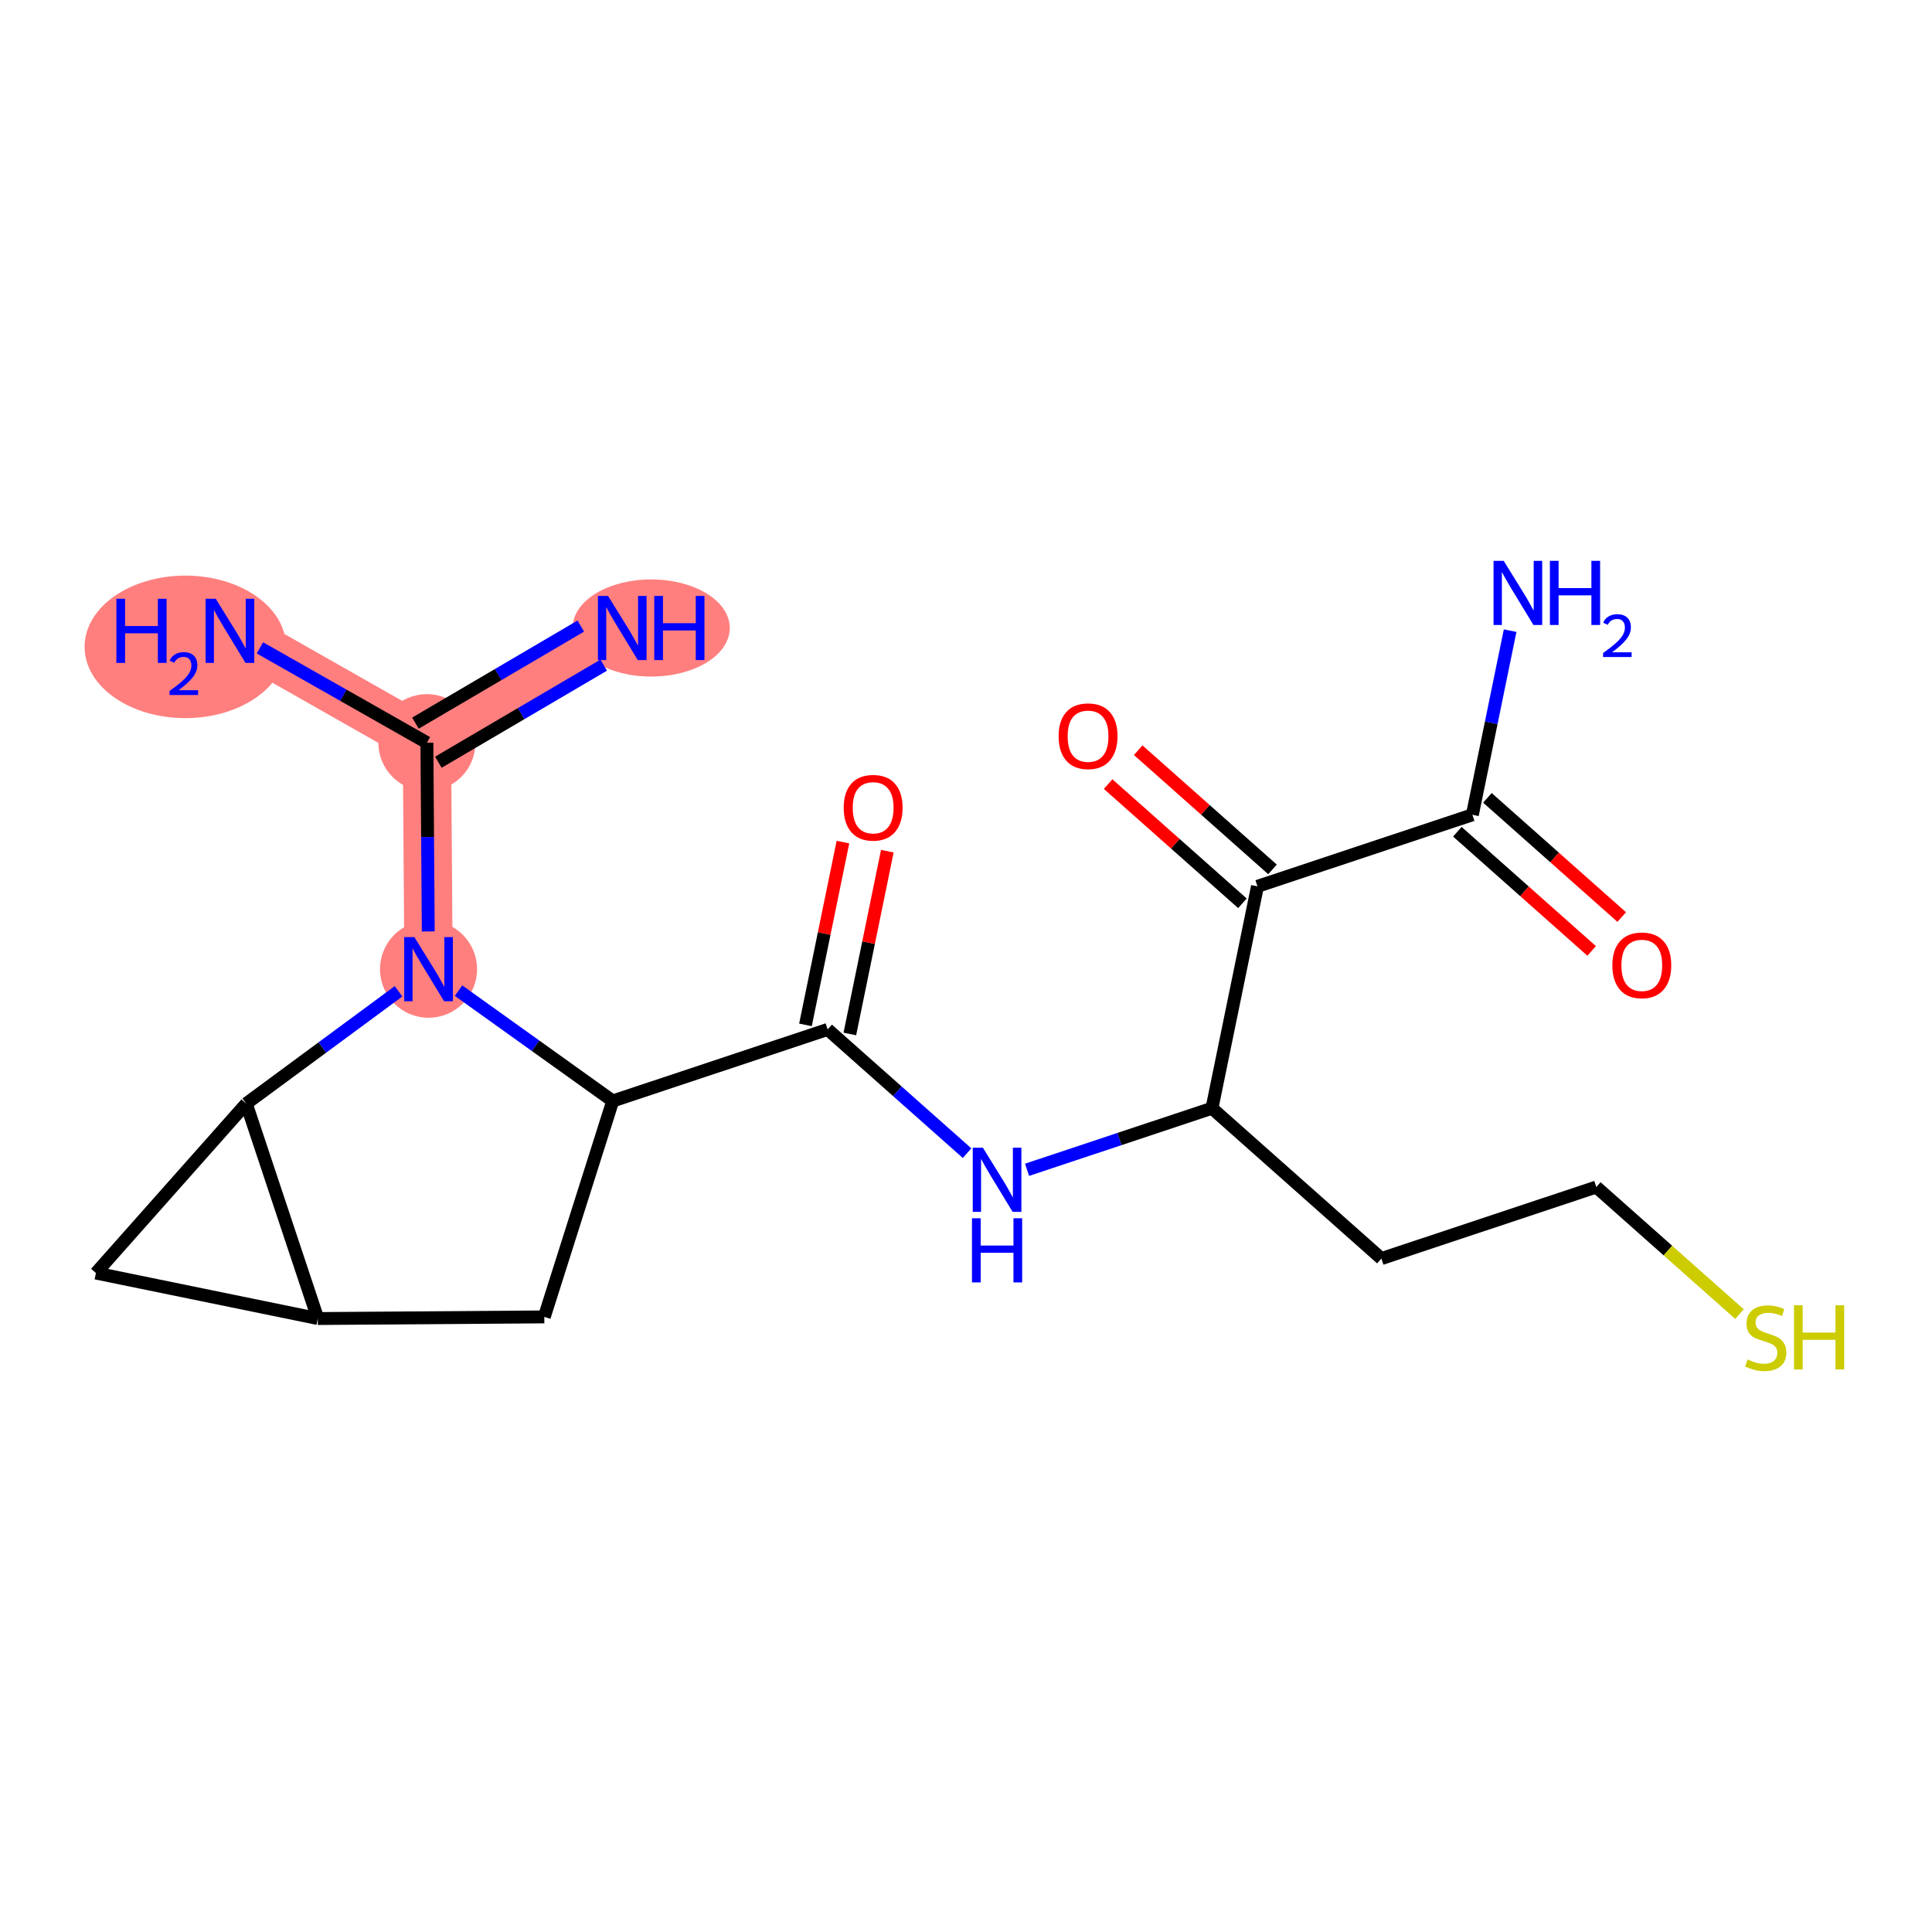 <?xml version='1.0' encoding='iso-8859-1'?>
<svg version='1.1' baseProfile='full'
              xmlns='http://www.w3.org/2000/svg'
                      xmlns:rdkit='http://www.rdkit.org/xml'
                      xmlns:xlink='http://www.w3.org/1999/xlink'
                  xml:space='preserve'
width='300px' height='300px' viewBox='0 0 300 300'>
<!-- END OF HEADER -->
<rect style='opacity:1.0;fill:#FFFFFF;stroke:none' width='300' height='300' x='0' y='0'> </rect>
<rect style='opacity:1.0;fill:#FFFFFF;stroke:none' width='300' height='300' x='0' y='0'> </rect>
<path d='M 96.621,97.516 L 66.289,115.322' style='fill:none;fill-rule:evenodd;stroke:#FF7F7F;stroke-width:7.5px;stroke-linecap:butt;stroke-linejoin:miter;stroke-opacity:1' />
<path d='M 66.289,115.322 L 35.703,97.956' style='fill:none;fill-rule:evenodd;stroke:#FF7F7F;stroke-width:7.5px;stroke-linecap:butt;stroke-linejoin:miter;stroke-opacity:1' />
<path d='M 66.289,115.322 L 66.543,150.493' style='fill:none;fill-rule:evenodd;stroke:#FF7F7F;stroke-width:7.5px;stroke-linecap:butt;stroke-linejoin:miter;stroke-opacity:1' />
<ellipse cx='101.116' cy='97.516' rx='11.699' ry='7.043'  style='fill:#FF7F7F;fill-rule:evenodd;stroke:#FF7F7F;stroke-width:1.0px;stroke-linecap:butt;stroke-linejoin:miter;stroke-opacity:1' />
<ellipse cx='66.289' cy='115.322' rx='7.034' ry='7.034'  style='fill:#FF7F7F;fill-rule:evenodd;stroke:#FF7F7F;stroke-width:1.0px;stroke-linecap:butt;stroke-linejoin:miter;stroke-opacity:1' />
<ellipse cx='28.776' cy='100.446' rx='15.139' ry='10.565'  style='fill:#FF7F7F;fill-rule:evenodd;stroke:#FF7F7F;stroke-width:1.0px;stroke-linecap:butt;stroke-linejoin:miter;stroke-opacity:1' />
<ellipse cx='66.543' cy='150.493' rx='7.034' ry='7.043'  style='fill:#FF7F7F;fill-rule:evenodd;stroke:#FF7F7F;stroke-width:1.0px;stroke-linecap:butt;stroke-linejoin:miter;stroke-opacity:1' />
<path class='bond-0 atom-0 atom-1' d='M 90.184,97.217 L 77.346,104.753' style='fill:none;fill-rule:evenodd;stroke:#0000FF;stroke-width:2.0px;stroke-linecap:butt;stroke-linejoin:miter;stroke-opacity:1' />
<path class='bond-0 atom-0 atom-1' d='M 77.346,104.753 L 64.508,112.288' style='fill:none;fill-rule:evenodd;stroke:#000000;stroke-width:2.0px;stroke-linecap:butt;stroke-linejoin:miter;stroke-opacity:1' />
<path class='bond-0 atom-0 atom-1' d='M 93.745,103.283 L 80.907,110.819' style='fill:none;fill-rule:evenodd;stroke:#0000FF;stroke-width:2.0px;stroke-linecap:butt;stroke-linejoin:miter;stroke-opacity:1' />
<path class='bond-0 atom-0 atom-1' d='M 80.907,110.819 L 68.07,118.355' style='fill:none;fill-rule:evenodd;stroke:#000000;stroke-width:2.0px;stroke-linecap:butt;stroke-linejoin:miter;stroke-opacity:1' />
<path class='bond-1 atom-1 atom-2' d='M 66.289,115.322 L 53.325,107.961' style='fill:none;fill-rule:evenodd;stroke:#000000;stroke-width:2.0px;stroke-linecap:butt;stroke-linejoin:miter;stroke-opacity:1' />
<path class='bond-1 atom-1 atom-2' d='M 53.325,107.961 L 40.36,100.6' style='fill:none;fill-rule:evenodd;stroke:#0000FF;stroke-width:2.0px;stroke-linecap:butt;stroke-linejoin:miter;stroke-opacity:1' />
<path class='bond-2 atom-1 atom-3' d='M 66.289,115.322 L 66.395,129.977' style='fill:none;fill-rule:evenodd;stroke:#000000;stroke-width:2.0px;stroke-linecap:butt;stroke-linejoin:miter;stroke-opacity:1' />
<path class='bond-2 atom-1 atom-3' d='M 66.395,129.977 L 66.501,144.633' style='fill:none;fill-rule:evenodd;stroke:#0000FF;stroke-width:2.0px;stroke-linecap:butt;stroke-linejoin:miter;stroke-opacity:1' />
<path class='bond-3 atom-3 atom-4' d='M 71.2,153.825 L 83.173,162.393' style='fill:none;fill-rule:evenodd;stroke:#0000FF;stroke-width:2.0px;stroke-linecap:butt;stroke-linejoin:miter;stroke-opacity:1' />
<path class='bond-3 atom-3 atom-4' d='M 83.173,162.393 L 95.146,170.96' style='fill:none;fill-rule:evenodd;stroke:#000000;stroke-width:2.0px;stroke-linecap:butt;stroke-linejoin:miter;stroke-opacity:1' />
<path class='bond-20 atom-20 atom-3' d='M 38.238,171.371 L 50.062,162.649' style='fill:none;fill-rule:evenodd;stroke:#000000;stroke-width:2.0px;stroke-linecap:butt;stroke-linejoin:miter;stroke-opacity:1' />
<path class='bond-20 atom-20 atom-3' d='M 50.062,162.649 L 61.886,153.928' style='fill:none;fill-rule:evenodd;stroke:#0000FF;stroke-width:2.0px;stroke-linecap:butt;stroke-linejoin:miter;stroke-opacity:1' />
<path class='bond-4 atom-4 atom-5' d='M 95.146,170.96 L 128.517,159.85' style='fill:none;fill-rule:evenodd;stroke:#000000;stroke-width:2.0px;stroke-linecap:butt;stroke-linejoin:miter;stroke-opacity:1' />
<path class='bond-16 atom-4 atom-17' d='M 95.146,170.96 L 84.519,204.488' style='fill:none;fill-rule:evenodd;stroke:#000000;stroke-width:2.0px;stroke-linecap:butt;stroke-linejoin:miter;stroke-opacity:1' />
<path class='bond-5 atom-5 atom-6' d='M 131.963,160.557 L 134.872,146.365' style='fill:none;fill-rule:evenodd;stroke:#000000;stroke-width:2.0px;stroke-linecap:butt;stroke-linejoin:miter;stroke-opacity:1' />
<path class='bond-5 atom-5 atom-6' d='M 134.872,146.365 L 137.782,132.172' style='fill:none;fill-rule:evenodd;stroke:#FF0000;stroke-width:2.0px;stroke-linecap:butt;stroke-linejoin:miter;stroke-opacity:1' />
<path class='bond-5 atom-5 atom-6' d='M 125.072,159.144 L 127.981,144.952' style='fill:none;fill-rule:evenodd;stroke:#000000;stroke-width:2.0px;stroke-linecap:butt;stroke-linejoin:miter;stroke-opacity:1' />
<path class='bond-5 atom-5 atom-6' d='M 127.981,144.952 L 130.891,130.76' style='fill:none;fill-rule:evenodd;stroke:#FF0000;stroke-width:2.0px;stroke-linecap:butt;stroke-linejoin:miter;stroke-opacity:1' />
<path class='bond-6 atom-5 atom-7' d='M 128.517,159.85 L 139.342,169.457' style='fill:none;fill-rule:evenodd;stroke:#000000;stroke-width:2.0px;stroke-linecap:butt;stroke-linejoin:miter;stroke-opacity:1' />
<path class='bond-6 atom-5 atom-7' d='M 139.342,169.457 L 150.167,179.063' style='fill:none;fill-rule:evenodd;stroke:#0000FF;stroke-width:2.0px;stroke-linecap:butt;stroke-linejoin:miter;stroke-opacity:1' />
<path class='bond-7 atom-7 atom-8' d='M 159.481,181.645 L 173.838,176.866' style='fill:none;fill-rule:evenodd;stroke:#0000FF;stroke-width:2.0px;stroke-linecap:butt;stroke-linejoin:miter;stroke-opacity:1' />
<path class='bond-7 atom-7 atom-8' d='M 173.838,176.866 L 188.195,172.086' style='fill:none;fill-rule:evenodd;stroke:#000000;stroke-width:2.0px;stroke-linecap:butt;stroke-linejoin:miter;stroke-opacity:1' />
<path class='bond-8 atom-8 atom-9' d='M 188.195,172.086 L 214.502,195.431' style='fill:none;fill-rule:evenodd;stroke:#000000;stroke-width:2.0px;stroke-linecap:butt;stroke-linejoin:miter;stroke-opacity:1' />
<path class='bond-11 atom-8 atom-12' d='M 188.195,172.086 L 195.259,137.631' style='fill:none;fill-rule:evenodd;stroke:#000000;stroke-width:2.0px;stroke-linecap:butt;stroke-linejoin:miter;stroke-opacity:1' />
<path class='bond-9 atom-9 atom-10' d='M 214.502,195.431 L 247.873,184.321' style='fill:none;fill-rule:evenodd;stroke:#000000;stroke-width:2.0px;stroke-linecap:butt;stroke-linejoin:miter;stroke-opacity:1' />
<path class='bond-10 atom-10 atom-11' d='M 247.873,184.321 L 258.99,194.187' style='fill:none;fill-rule:evenodd;stroke:#000000;stroke-width:2.0px;stroke-linecap:butt;stroke-linejoin:miter;stroke-opacity:1' />
<path class='bond-10 atom-10 atom-11' d='M 258.99,194.187 L 270.107,204.052' style='fill:none;fill-rule:evenodd;stroke:#CCCC00;stroke-width:2.0px;stroke-linecap:butt;stroke-linejoin:miter;stroke-opacity:1' />
<path class='bond-12 atom-12 atom-13' d='M 197.594,135 L 187.166,125.746' style='fill:none;fill-rule:evenodd;stroke:#000000;stroke-width:2.0px;stroke-linecap:butt;stroke-linejoin:miter;stroke-opacity:1' />
<path class='bond-12 atom-12 atom-13' d='M 187.166,125.746 L 176.739,116.493' style='fill:none;fill-rule:evenodd;stroke:#FF0000;stroke-width:2.0px;stroke-linecap:butt;stroke-linejoin:miter;stroke-opacity:1' />
<path class='bond-12 atom-12 atom-13' d='M 192.925,140.262 L 182.497,131.008' style='fill:none;fill-rule:evenodd;stroke:#000000;stroke-width:2.0px;stroke-linecap:butt;stroke-linejoin:miter;stroke-opacity:1' />
<path class='bond-12 atom-12 atom-13' d='M 182.497,131.008 L 172.069,121.754' style='fill:none;fill-rule:evenodd;stroke:#FF0000;stroke-width:2.0px;stroke-linecap:butt;stroke-linejoin:miter;stroke-opacity:1' />
<path class='bond-13 atom-12 atom-14' d='M 195.259,137.631 L 228.63,126.521' style='fill:none;fill-rule:evenodd;stroke:#000000;stroke-width:2.0px;stroke-linecap:butt;stroke-linejoin:miter;stroke-opacity:1' />
<path class='bond-14 atom-14 atom-15' d='M 228.63,126.521 L 231.562,112.223' style='fill:none;fill-rule:evenodd;stroke:#000000;stroke-width:2.0px;stroke-linecap:butt;stroke-linejoin:miter;stroke-opacity:1' />
<path class='bond-14 atom-14 atom-15' d='M 231.562,112.223 L 234.493,97.925' style='fill:none;fill-rule:evenodd;stroke:#0000FF;stroke-width:2.0px;stroke-linecap:butt;stroke-linejoin:miter;stroke-opacity:1' />
<path class='bond-15 atom-14 atom-16' d='M 226.296,129.152 L 236.724,138.405' style='fill:none;fill-rule:evenodd;stroke:#000000;stroke-width:2.0px;stroke-linecap:butt;stroke-linejoin:miter;stroke-opacity:1' />
<path class='bond-15 atom-14 atom-16' d='M 236.724,138.405 L 247.151,147.659' style='fill:none;fill-rule:evenodd;stroke:#FF0000;stroke-width:2.0px;stroke-linecap:butt;stroke-linejoin:miter;stroke-opacity:1' />
<path class='bond-15 atom-14 atom-16' d='M 230.965,123.89 L 241.393,133.144' style='fill:none;fill-rule:evenodd;stroke:#000000;stroke-width:2.0px;stroke-linecap:butt;stroke-linejoin:miter;stroke-opacity:1' />
<path class='bond-15 atom-14 atom-16' d='M 241.393,133.144 L 251.82,142.398' style='fill:none;fill-rule:evenodd;stroke:#FF0000;stroke-width:2.0px;stroke-linecap:butt;stroke-linejoin:miter;stroke-opacity:1' />
<path class='bond-17 atom-17 atom-18' d='M 84.519,204.488 L 49.348,204.742' style='fill:none;fill-rule:evenodd;stroke:#000000;stroke-width:2.0px;stroke-linecap:butt;stroke-linejoin:miter;stroke-opacity:1' />
<path class='bond-18 atom-18 atom-19' d='M 49.348,204.742 L 14.893,197.678' style='fill:none;fill-rule:evenodd;stroke:#000000;stroke-width:2.0px;stroke-linecap:butt;stroke-linejoin:miter;stroke-opacity:1' />
<path class='bond-21 atom-20 atom-18' d='M 38.238,171.371 L 49.348,204.742' style='fill:none;fill-rule:evenodd;stroke:#000000;stroke-width:2.0px;stroke-linecap:butt;stroke-linejoin:miter;stroke-opacity:1' />
<path class='bond-19 atom-19 atom-20' d='M 14.893,197.678 L 38.238,171.371' style='fill:none;fill-rule:evenodd;stroke:#000000;stroke-width:2.0px;stroke-linecap:butt;stroke-linejoin:miter;stroke-opacity:1' />
<path  class='atom-0' d='M 94.419 92.536
L 97.683 97.812
Q 98.007 98.332, 98.527 99.275
Q 99.048 100.218, 99.076 100.274
L 99.076 92.536
L 100.398 92.536
L 100.398 102.497
L 99.034 102.497
L 95.531 96.729
Q 95.123 96.053, 94.687 95.279
Q 94.264 94.506, 94.138 94.266
L 94.138 102.497
L 92.844 102.497
L 92.844 92.536
L 94.419 92.536
' fill='#0000FF'/>
<path  class='atom-0' d='M 101.594 92.536
L 102.945 92.536
L 102.945 96.771
L 108.038 96.771
L 108.038 92.536
L 109.388 92.536
L 109.388 102.497
L 108.038 102.497
L 108.038 97.896
L 102.945 97.896
L 102.945 102.497
L 101.594 102.497
L 101.594 92.536
' fill='#0000FF'/>
<path  class='atom-2' d='M 18.07 92.976
L 19.421 92.976
L 19.421 97.21
L 24.514 97.21
L 24.514 92.976
L 25.865 92.976
L 25.865 102.936
L 24.514 102.936
L 24.514 98.336
L 19.421 98.336
L 19.421 102.936
L 18.07 102.936
L 18.07 92.976
' fill='#0000FF'/>
<path  class='atom-2' d='M 26.348 102.587
Q 26.589 101.965, 27.165 101.621
Q 27.74 101.268, 28.539 101.268
Q 29.532 101.268, 30.09 101.807
Q 30.647 102.345, 30.647 103.302
Q 30.647 104.277, 29.922 105.187
Q 29.207 106.097, 27.722 107.174
L 30.758 107.174
L 30.758 107.917
L 26.329 107.917
L 26.329 107.295
Q 27.555 106.422, 28.279 105.772
Q 29.012 105.122, 29.365 104.537
Q 29.718 103.952, 29.718 103.348
Q 29.718 102.717, 29.402 102.364
Q 29.087 102.011, 28.539 102.011
Q 28.009 102.011, 27.657 102.225
Q 27.304 102.438, 27.053 102.912
L 26.348 102.587
' fill='#0000FF'/>
<path  class='atom-2' d='M 33.501 92.976
L 36.765 98.251
Q 37.089 98.772, 37.609 99.715
Q 38.13 100.657, 38.158 100.714
L 38.158 92.976
L 39.481 92.976
L 39.481 102.936
L 38.116 102.936
L 34.613 97.168
Q 34.205 96.493, 33.769 95.719
Q 33.347 94.945, 33.22 94.706
L 33.22 102.936
L 31.926 102.936
L 31.926 92.976
L 33.501 92.976
' fill='#0000FF'/>
<path  class='atom-3' d='M 64.341 145.512
L 67.605 150.788
Q 67.929 151.309, 68.449 152.251
Q 68.97 153.194, 68.998 153.25
L 68.998 145.512
L 70.32 145.512
L 70.32 155.473
L 68.956 155.473
L 65.453 149.705
Q 65.044 149.029, 64.608 148.256
Q 64.186 147.482, 64.06 147.243
L 64.06 155.473
L 62.765 155.473
L 62.765 145.512
L 64.341 145.512
' fill='#0000FF'/>
<path  class='atom-6' d='M 131.009 125.423
Q 131.009 123.032, 132.191 121.695
Q 133.372 120.359, 135.581 120.359
Q 137.79 120.359, 138.972 121.695
Q 140.154 123.032, 140.154 125.423
Q 140.154 127.843, 138.958 129.222
Q 137.762 130.587, 135.581 130.587
Q 133.386 130.587, 132.191 129.222
Q 131.009 127.857, 131.009 125.423
M 135.581 129.461
Q 137.101 129.461, 137.917 128.448
Q 138.747 127.421, 138.747 125.423
Q 138.747 123.468, 137.917 122.483
Q 137.101 121.484, 135.581 121.484
Q 134.062 121.484, 133.232 122.469
Q 132.416 123.454, 132.416 125.423
Q 132.416 127.435, 133.232 128.448
Q 134.062 129.461, 135.581 129.461
' fill='#FF0000'/>
<path  class='atom-7' d='M 152.622 178.215
L 155.886 183.491
Q 156.21 184.012, 156.73 184.954
Q 157.251 185.897, 157.279 185.953
L 157.279 178.215
L 158.601 178.215
L 158.601 188.176
L 157.237 188.176
L 153.734 182.408
Q 153.326 181.733, 152.89 180.959
Q 152.467 180.185, 152.341 179.946
L 152.341 188.176
L 151.047 188.176
L 151.047 178.215
L 152.622 178.215
' fill='#0000FF'/>
<path  class='atom-7' d='M 150.927 189.172
L 152.278 189.172
L 152.278 193.407
L 157.37 193.407
L 157.37 189.172
L 158.721 189.172
L 158.721 199.133
L 157.37 199.133
L 157.37 194.532
L 152.278 194.532
L 152.278 199.133
L 150.927 199.133
L 150.927 189.172
' fill='#0000FF'/>
<path  class='atom-11' d='M 271.366 211.1
Q 271.479 211.142, 271.943 211.339
Q 272.407 211.536, 272.914 211.662
Q 273.434 211.775, 273.941 211.775
Q 274.884 211.775, 275.432 211.325
Q 275.981 210.86, 275.981 210.059
Q 275.981 209.51, 275.7 209.172
Q 275.432 208.835, 275.01 208.652
Q 274.588 208.469, 273.885 208.258
Q 272.998 207.99, 272.464 207.737
Q 271.943 207.484, 271.563 206.949
Q 271.198 206.415, 271.198 205.514
Q 271.198 204.262, 272.042 203.488
Q 272.9 202.715, 274.588 202.715
Q 275.742 202.715, 277.05 203.263
L 276.727 204.347
Q 275.531 203.854, 274.63 203.854
Q 273.66 203.854, 273.125 204.262
Q 272.59 204.656, 272.604 205.345
Q 272.604 205.88, 272.872 206.204
Q 273.153 206.527, 273.547 206.71
Q 273.955 206.893, 274.63 207.104
Q 275.531 207.385, 276.065 207.667
Q 276.6 207.948, 276.98 208.525
Q 277.374 209.088, 277.374 210.059
Q 277.374 211.437, 276.445 212.183
Q 275.531 212.914, 273.997 212.914
Q 273.111 212.914, 272.436 212.718
Q 271.774 212.535, 270.986 212.211
L 271.366 211.1
' fill='#CCCC00'/>
<path  class='atom-11' d='M 278.57 202.686
L 279.92 202.686
L 279.92 206.921
L 285.013 206.921
L 285.013 202.686
L 286.364 202.686
L 286.364 212.647
L 285.013 212.647
L 285.013 208.047
L 279.92 208.047
L 279.92 212.647
L 278.57 212.647
L 278.57 202.686
' fill='#CCCC00'/>
<path  class='atom-13' d='M 164.38 114.314
Q 164.38 111.922, 165.562 110.585
Q 166.744 109.249, 168.952 109.249
Q 171.161 109.249, 172.343 110.585
Q 173.525 111.922, 173.525 114.314
Q 173.525 116.733, 172.329 118.112
Q 171.133 119.477, 168.952 119.477
Q 166.758 119.477, 165.562 118.112
Q 164.38 116.748, 164.38 114.314
M 168.952 118.351
Q 170.472 118.351, 171.288 117.338
Q 172.118 116.311, 172.118 114.314
Q 172.118 112.358, 171.288 111.373
Q 170.472 110.374, 168.952 110.374
Q 167.433 110.374, 166.603 111.359
Q 165.787 112.344, 165.787 114.314
Q 165.787 116.325, 166.603 117.338
Q 167.433 118.351, 168.952 118.351
' fill='#FF0000'/>
<path  class='atom-15' d='M 233.493 87.085
L 236.757 92.361
Q 237.08 92.882, 237.601 93.825
Q 238.121 94.767, 238.15 94.823
L 238.15 87.085
L 239.472 87.085
L 239.472 97.046
L 238.107 97.046
L 234.604 91.278
Q 234.196 90.603, 233.76 89.829
Q 233.338 89.055, 233.211 88.816
L 233.211 97.046
L 231.917 97.046
L 231.917 87.085
L 233.493 87.085
' fill='#0000FF'/>
<path  class='atom-15' d='M 240.668 87.085
L 242.018 87.085
L 242.018 91.32
L 247.111 91.32
L 247.111 87.085
L 248.462 87.085
L 248.462 97.046
L 247.111 97.046
L 247.111 92.446
L 242.018 92.446
L 242.018 97.046
L 240.668 97.046
L 240.668 87.085
' fill='#0000FF'/>
<path  class='atom-15' d='M 248.945 96.697
Q 249.186 96.075, 249.762 95.731
Q 250.338 95.378, 251.136 95.378
Q 252.13 95.378, 252.687 95.917
Q 253.244 96.455, 253.244 97.412
Q 253.244 98.387, 252.52 99.297
Q 251.805 100.207, 250.319 101.284
L 253.355 101.284
L 253.355 102.027
L 248.926 102.027
L 248.926 101.404
Q 250.152 100.532, 250.876 99.882
Q 251.61 99.232, 251.963 98.647
Q 252.315 98.062, 252.315 97.458
Q 252.315 96.827, 252 96.474
Q 251.684 96.121, 251.136 96.121
Q 250.607 96.121, 250.254 96.335
Q 249.901 96.548, 249.65 97.022
L 248.945 96.697
' fill='#0000FF'/>
<path  class='atom-16' d='M 250.365 149.894
Q 250.365 147.503, 251.547 146.166
Q 252.729 144.83, 254.937 144.83
Q 257.146 144.83, 258.328 146.166
Q 259.51 147.503, 259.51 149.894
Q 259.51 152.314, 258.314 153.693
Q 257.118 155.058, 254.937 155.058
Q 252.743 155.058, 251.547 153.693
Q 250.365 152.328, 250.365 149.894
M 254.937 153.932
Q 256.457 153.932, 257.273 152.919
Q 258.103 151.892, 258.103 149.894
Q 258.103 147.939, 257.273 146.954
Q 256.457 145.955, 254.937 145.955
Q 253.418 145.955, 252.588 146.94
Q 251.772 147.925, 251.772 149.894
Q 251.772 151.906, 252.588 152.919
Q 253.418 153.932, 254.937 153.932
' fill='#FF0000'/>
</svg>

